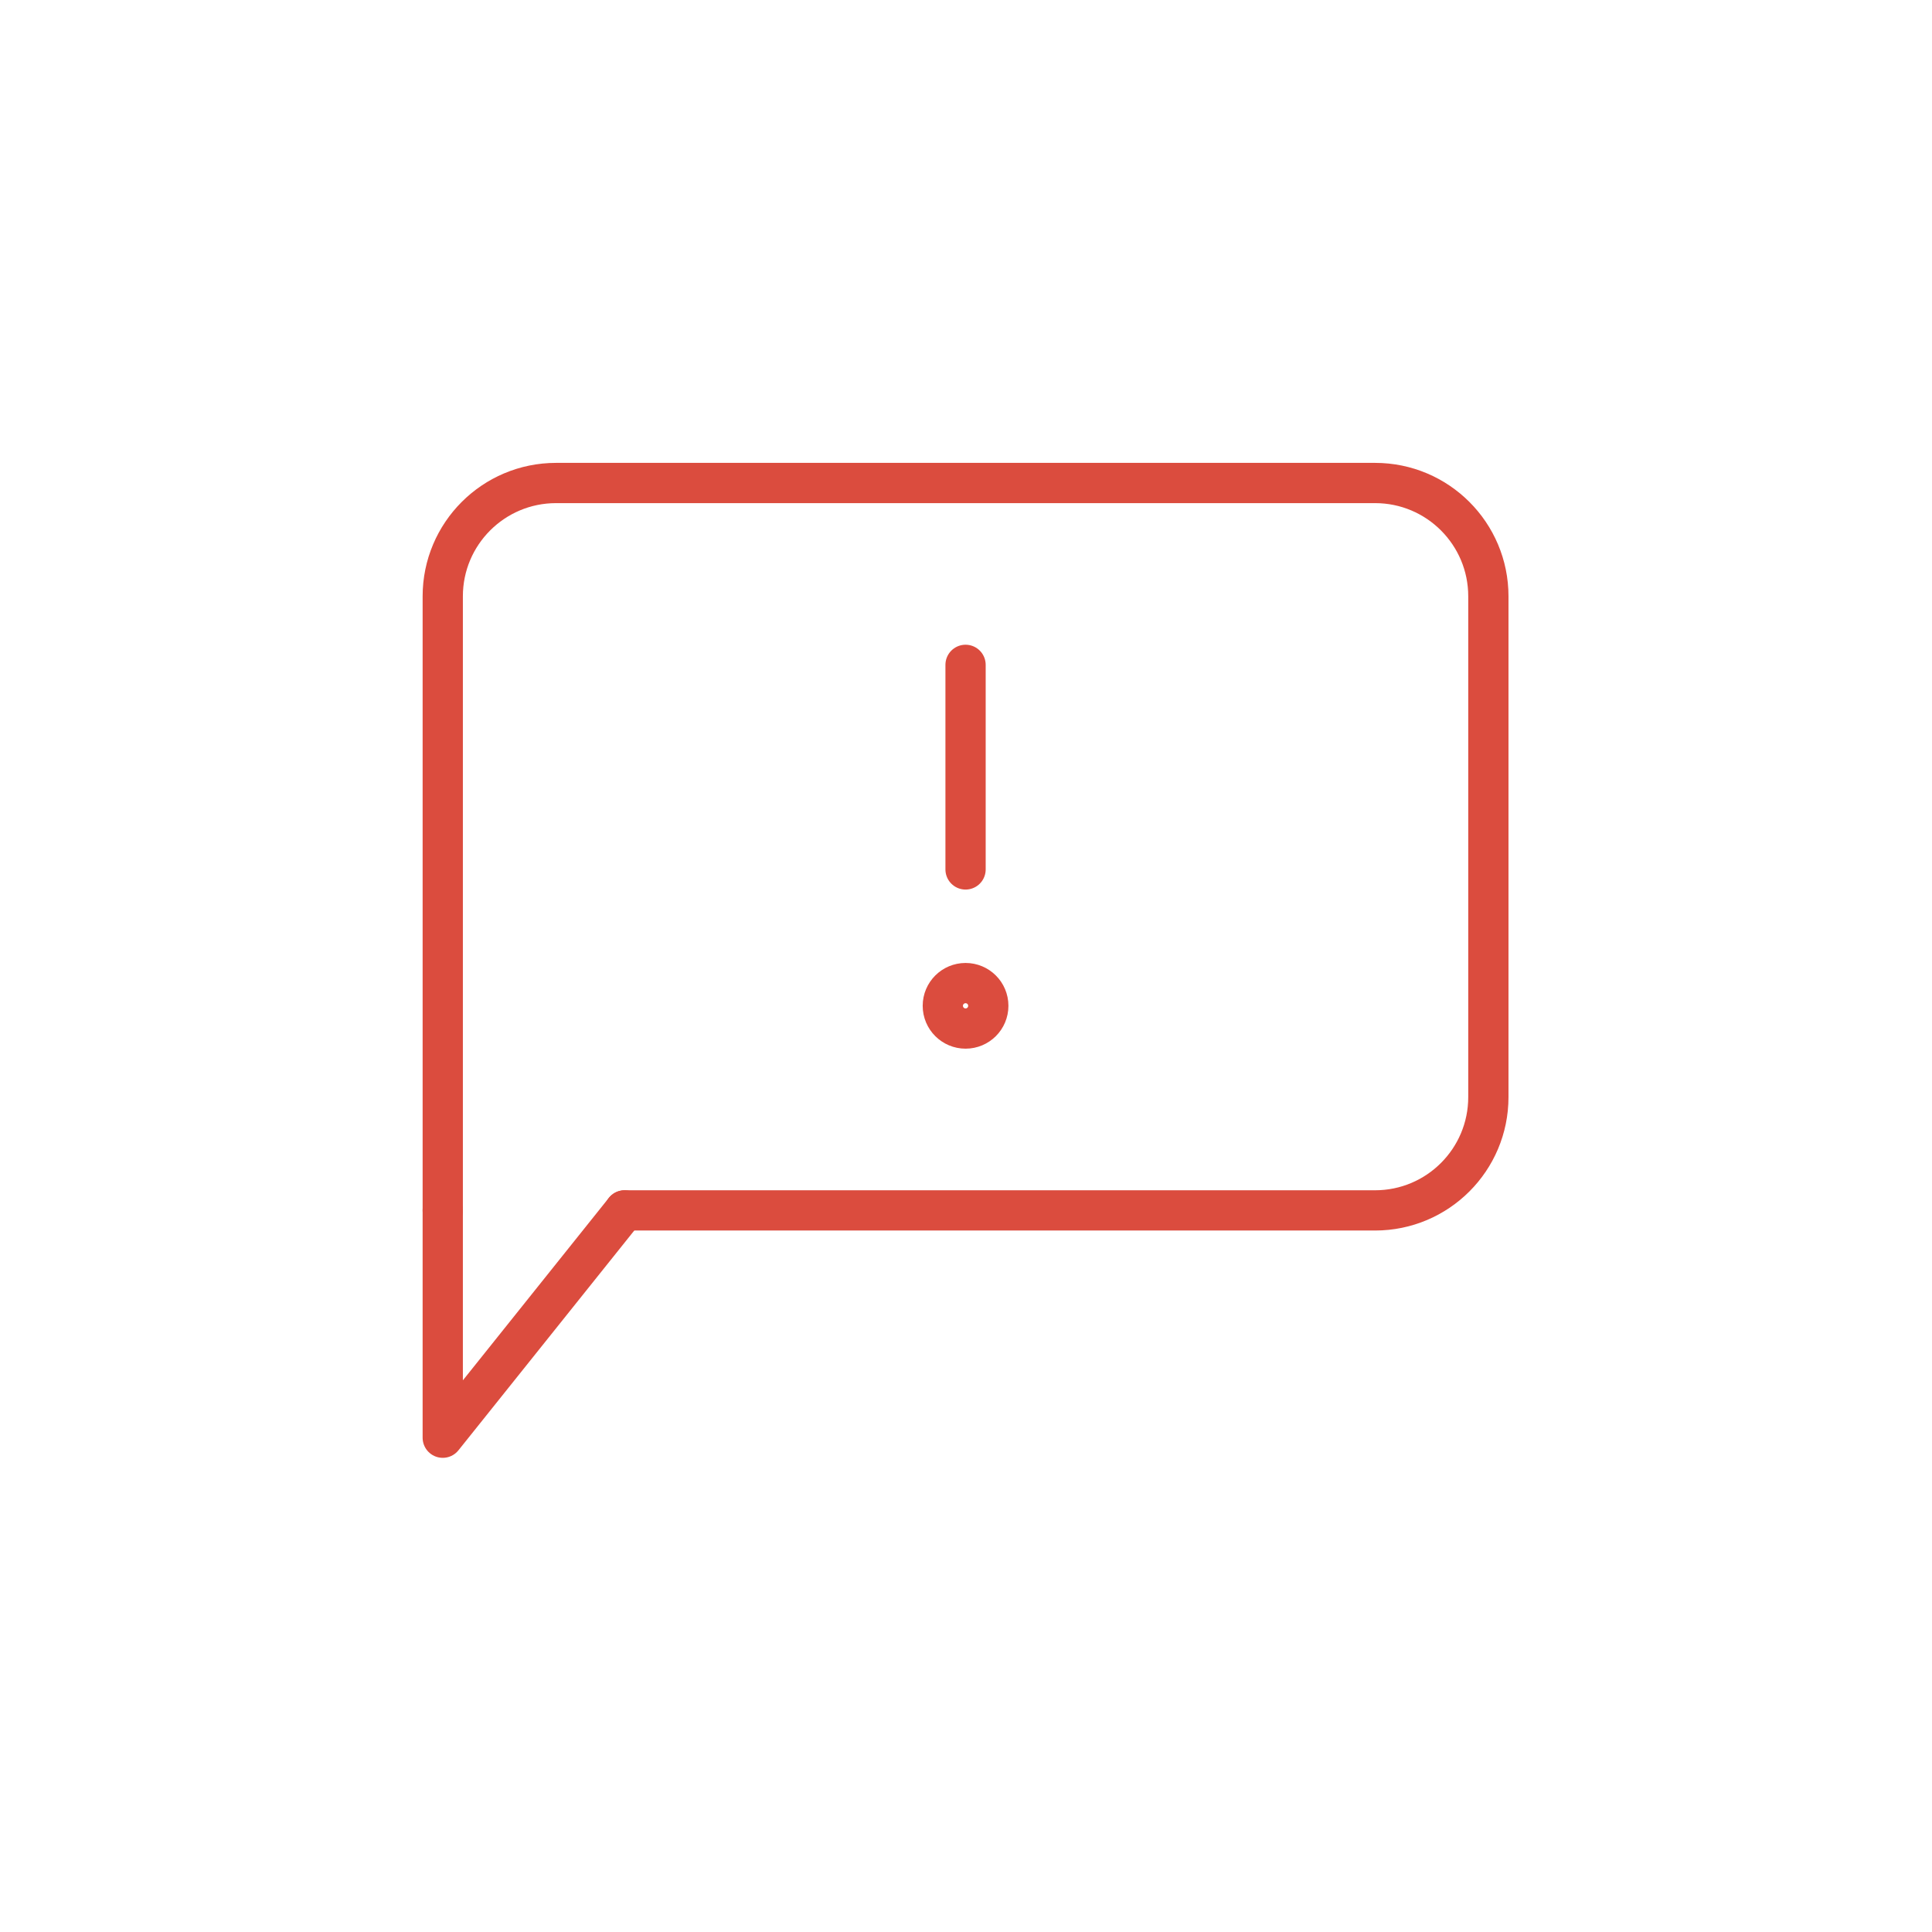 <?xml version="1.0" encoding="UTF-8"?>
<svg width="96px" height="96px" viewBox="0 0 96 96" version="1.1" xmlns="http://www.w3.org/2000/svg" xmlns:xlink="http://www.w3.org/1999/xlink">
    <!-- Generator: Sketch 51.2 (57519) - http://www.bohemiancoding.com/sketch -->
    <title>big_icon/attantion</title>
    <desc>Created with Sketch.</desc>
    <defs></defs>
    <g id="big_icon/attantion" stroke="none" stroke-width="1" fill="none" fill-rule="evenodd" stroke-linecap="round" stroke-linejoin="round">
        <g id="Group-9" transform="translate(22, 24)" stroke="#DB4C3E" stroke-width="2">
            <path d="M25.978,19.202 L25.978,9.036" id="Stroke-1"></path>
            <g id="Group-8">
                <path d="M27.108,25.978 C27.108,26.603 26.603,27.108 25.979,27.108 C25.355,27.108 24.848,26.603 24.848,25.978 C24.848,25.354 25.355,24.849 25.979,24.849 C26.603,24.849 27.108,25.354 27.108,25.978 Z" id="Stroke-2"></path>
                <path d="M9.12280702e-05,36.144 L9.12280702e-05,5.63 C9.12280702e-05,2.521 2.521,9.12280702e-05 5.63,9.12280702e-05 L46.327,9.12280702e-05 C49.436,9.12280702e-05 51.956,2.521 51.956,5.63 L51.956,30.514 C51.956,33.623 49.436,36.144 46.327,36.144 L9.036,36.144" id="Stroke-4"></path>
                <polyline id="Stroke-6" points="9.036 36.144 -9.12280702e-05 47.439 -9.12280702e-05 36.144"></polyline>
            </g>
        </g>
    </g>
</svg>
